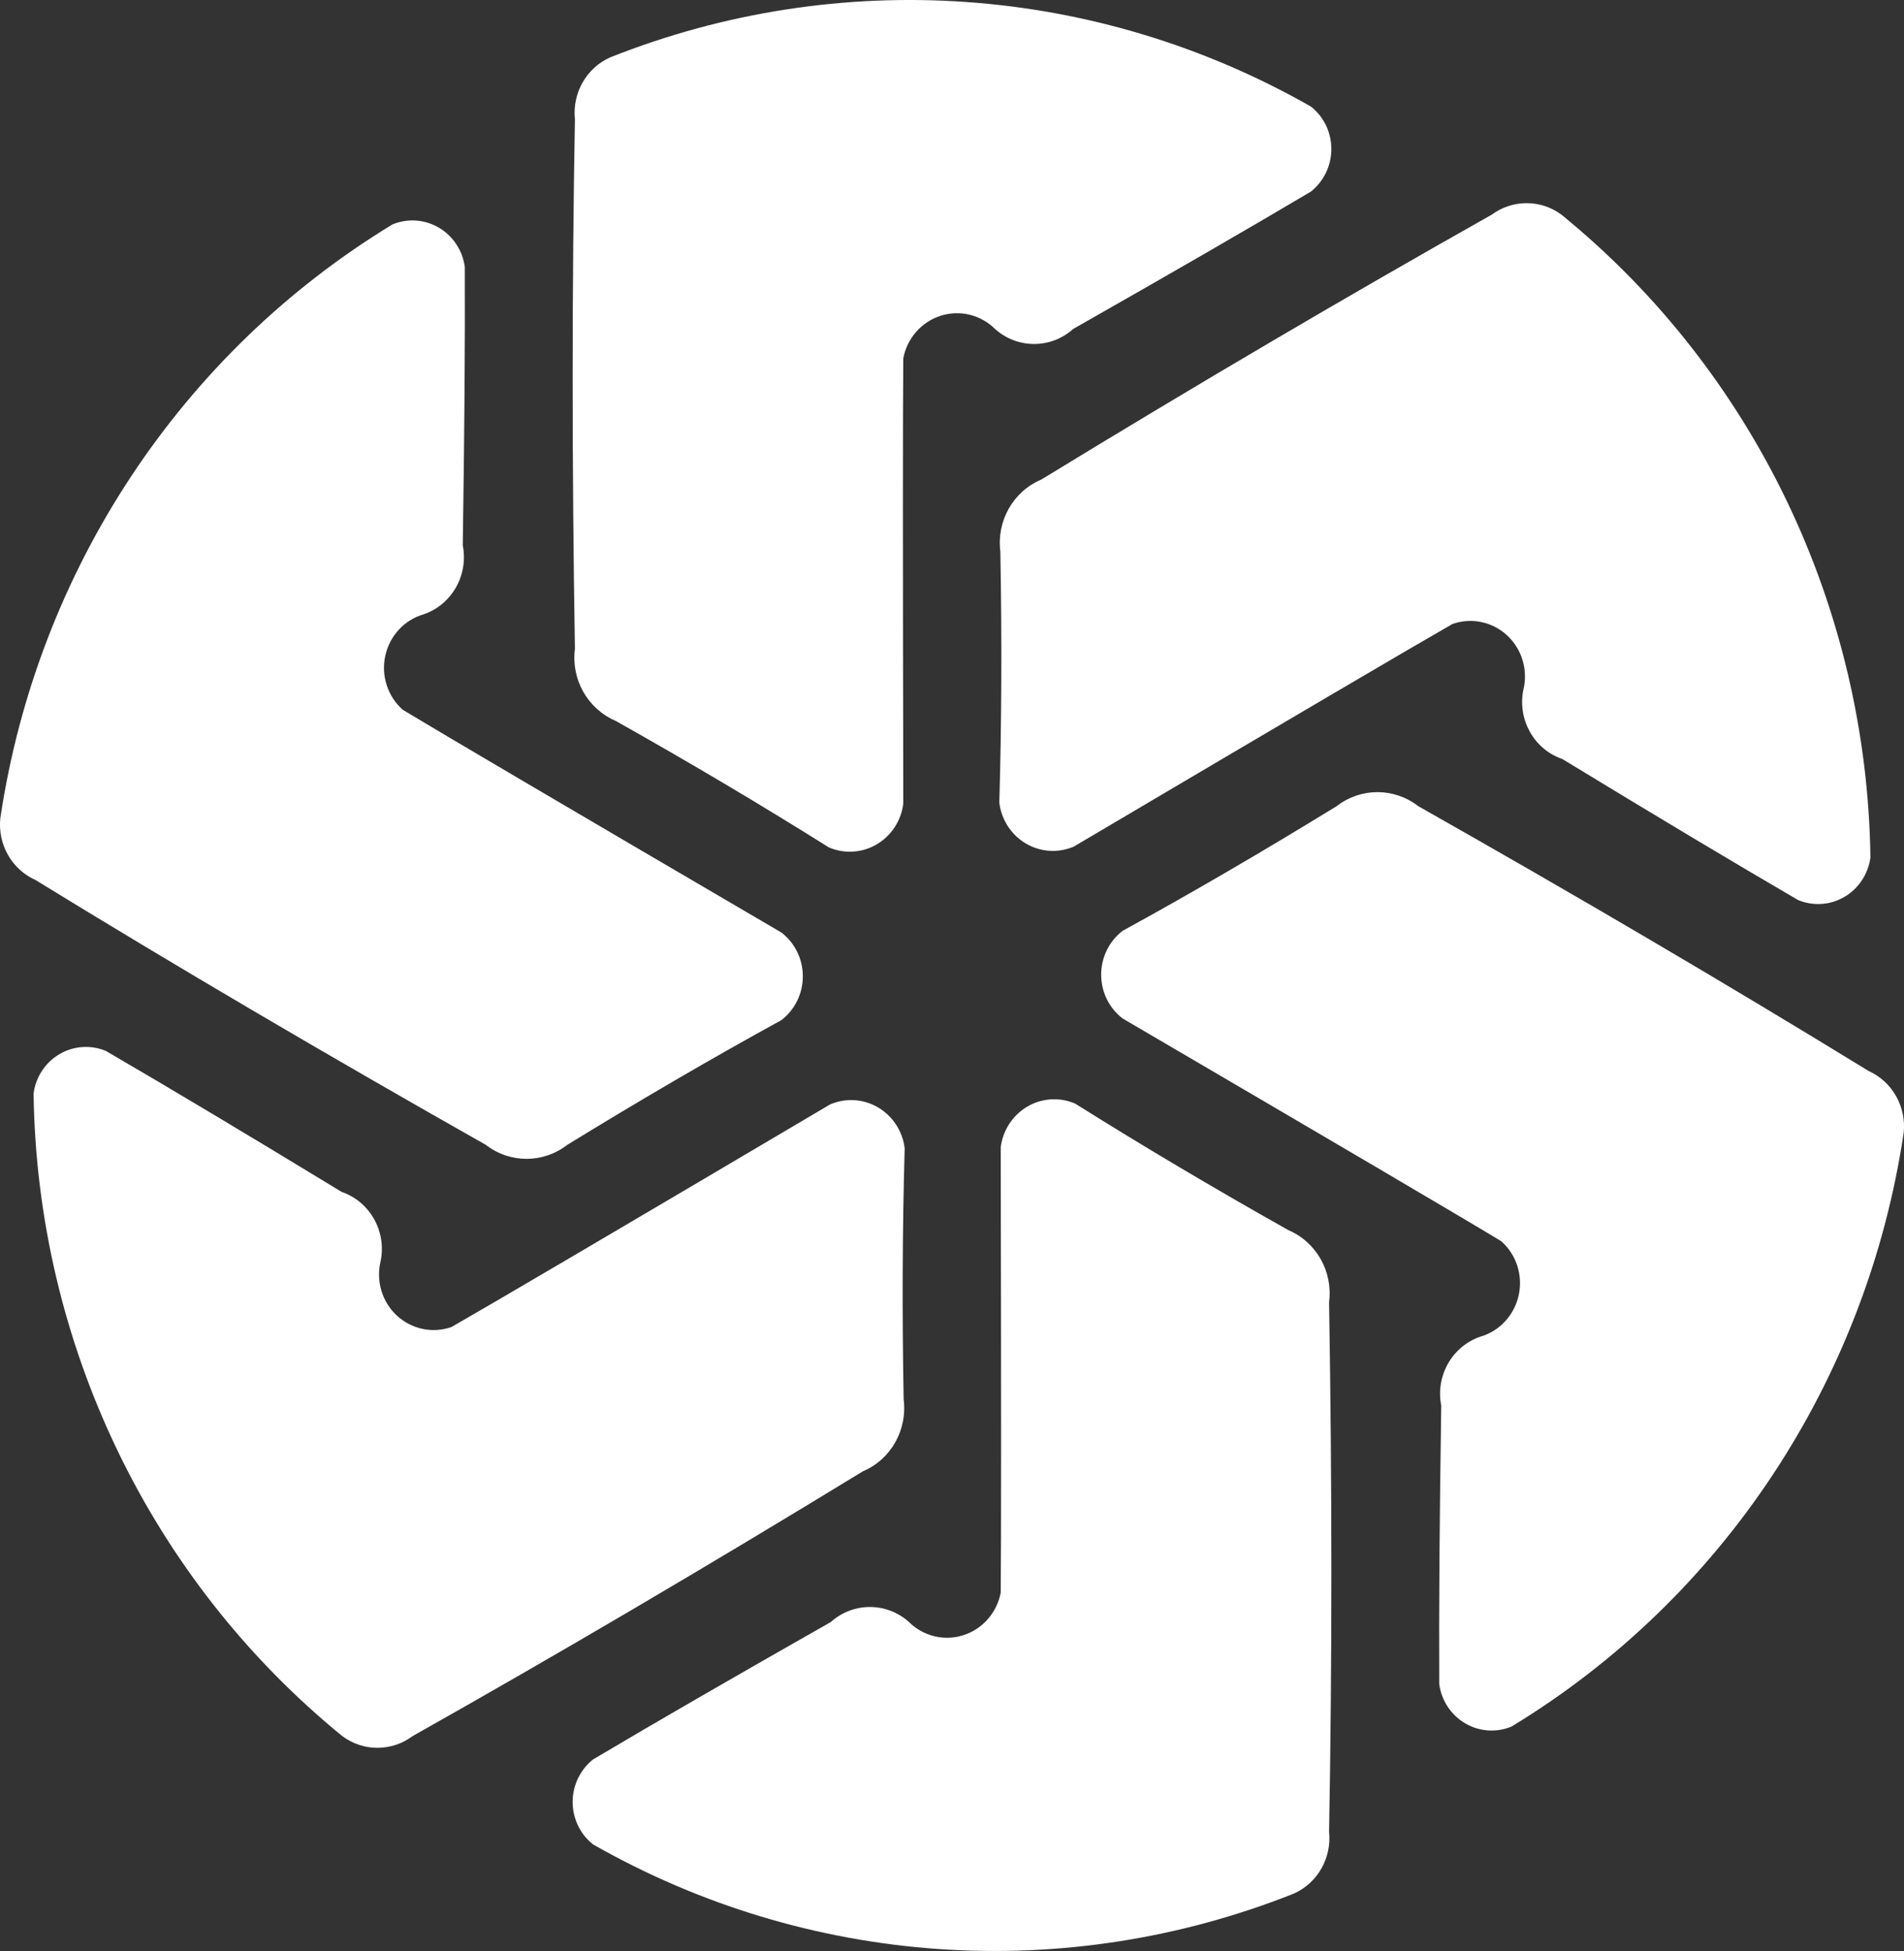 <svg width="41" height="42" viewBox="0 0 41 42" fill="none" xmlns="http://www.w3.org/2000/svg">
<rect x="0" y="0" width="41" height="42" fill="#333333" stroke="none"/>
<path fill-rule="evenodd" clip-rule="evenodd" d="M13.258 15.519C14.882 16.432 16.41 17.34 17.846 18.241C18.18 18.386 18.563 18.363 18.879 18.177C19.195 17.991 19.407 17.665 19.451 17.298C19.44 11.944 19.44 8.749 19.451 7.713C19.534 7.281 19.842 6.93 20.255 6.798C20.667 6.666 21.117 6.775 21.427 7.082C21.908 7.513 22.629 7.513 23.109 7.082C25.153 5.921 26.861 4.936 28.229 4.124C28.506 3.903 28.669 3.566 28.669 3.209C28.669 2.85 28.506 2.512 28.229 2.294C23.606 -0.339 18.068 -0.725 13.135 1.237C12.625 1.467 12.321 2.005 12.38 2.568C12.315 6.177 12.315 9.977 12.38 13.971C12.295 14.628 12.656 15.262 13.258 15.519ZM19.459 30.127C19.424 28.238 19.432 26.436 19.481 24.72C19.436 24.352 19.225 24.027 18.909 23.841C18.594 23.655 18.211 23.631 17.875 23.776C13.327 26.463 10.61 28.06 9.723 28.567C9.314 28.711 8.861 28.615 8.542 28.318C8.223 28.019 8.092 27.568 8.198 27.142C8.324 26.503 7.964 25.867 7.357 25.659C5.348 24.436 3.655 23.424 2.28 22.624C1.955 22.489 1.585 22.514 1.281 22.693C0.976 22.872 0.771 23.184 0.723 23.539C0.797 28.931 3.237 34.006 7.373 37.376C7.823 37.71 8.432 37.71 8.882 37.376C11.983 35.629 15.217 33.729 18.581 31.674C19.183 31.42 19.542 30.785 19.459 30.127ZM21.541 11.873C21.576 13.762 21.568 15.564 21.519 17.28C21.564 17.648 21.775 17.973 22.091 18.159C22.406 18.345 22.791 18.369 23.125 18.224C27.673 15.537 30.39 13.94 31.277 13.433C31.686 13.289 32.139 13.385 32.458 13.682C32.777 13.981 32.908 14.431 32.802 14.858C32.676 15.497 33.036 16.133 33.643 16.34C35.654 17.564 37.345 18.576 38.72 19.376C39.046 19.511 39.415 19.486 39.719 19.307C40.023 19.128 40.229 18.816 40.277 18.461C40.203 13.069 37.763 7.992 33.627 4.624C33.179 4.29 32.569 4.29 32.118 4.624C29.017 6.371 25.783 8.271 22.419 10.326C21.817 10.58 21.458 11.215 21.541 11.873ZM12.217 24.645C13.806 23.67 15.342 22.774 16.825 21.962C17.117 21.739 17.288 21.388 17.288 21.018C17.288 20.646 17.117 20.297 16.825 20.074C12.266 17.407 9.55 15.81 8.673 15.28C8.348 14.992 8.202 14.545 8.297 14.116C8.392 13.685 8.709 13.343 9.125 13.224C9.731 13.015 10.091 12.379 9.965 11.74C10.001 9.357 10.016 7.359 10.009 5.746C9.961 5.392 9.755 5.079 9.45 4.901C9.146 4.722 8.778 4.696 8.452 4.831C3.903 7.592 0.803 12.281 0.007 17.613C-0.052 18.177 0.252 18.715 0.762 18.943C3.797 20.806 7.032 22.706 10.46 24.645C10.979 25.048 11.698 25.048 12.217 24.645ZM27.742 26.481C26.118 25.568 24.59 24.66 23.154 23.759C22.82 23.614 22.437 23.637 22.121 23.823C21.805 24.009 21.593 24.335 21.549 24.702C21.56 30.056 21.56 33.251 21.549 34.287C21.466 34.719 21.158 35.07 20.745 35.202C20.333 35.334 19.883 35.225 19.573 34.918C19.092 34.487 18.371 34.487 17.891 34.918C15.847 36.079 14.139 37.064 12.771 37.876C12.494 38.097 12.331 38.434 12.331 38.791C12.331 39.15 12.494 39.488 12.771 39.706C17.394 42.339 22.932 42.725 27.865 40.763C28.375 40.533 28.679 39.995 28.62 39.432C28.686 35.823 28.686 32.023 28.62 28.029C28.705 27.372 28.344 26.738 27.742 26.481ZM28.783 17.355C27.194 18.33 25.658 19.226 24.175 20.038C23.883 20.261 23.712 20.612 23.712 20.982C23.712 21.354 23.883 21.703 24.175 21.926C28.734 24.593 31.45 26.189 32.327 26.72C32.653 27.008 32.797 27.455 32.703 27.884C32.608 28.314 32.291 28.657 31.875 28.776C31.269 28.985 30.909 29.619 31.035 30.259C30.999 32.643 30.984 34.641 30.992 36.254C31.039 36.608 31.245 36.919 31.55 37.099C31.854 37.278 32.222 37.304 32.548 37.169C37.099 34.407 40.197 29.719 40.993 24.387C41.052 23.823 40.748 23.285 40.238 23.056C37.203 21.194 33.968 19.294 30.541 17.355C30.021 16.952 29.302 16.952 28.783 17.355Z" fill="white"/>
</svg>
